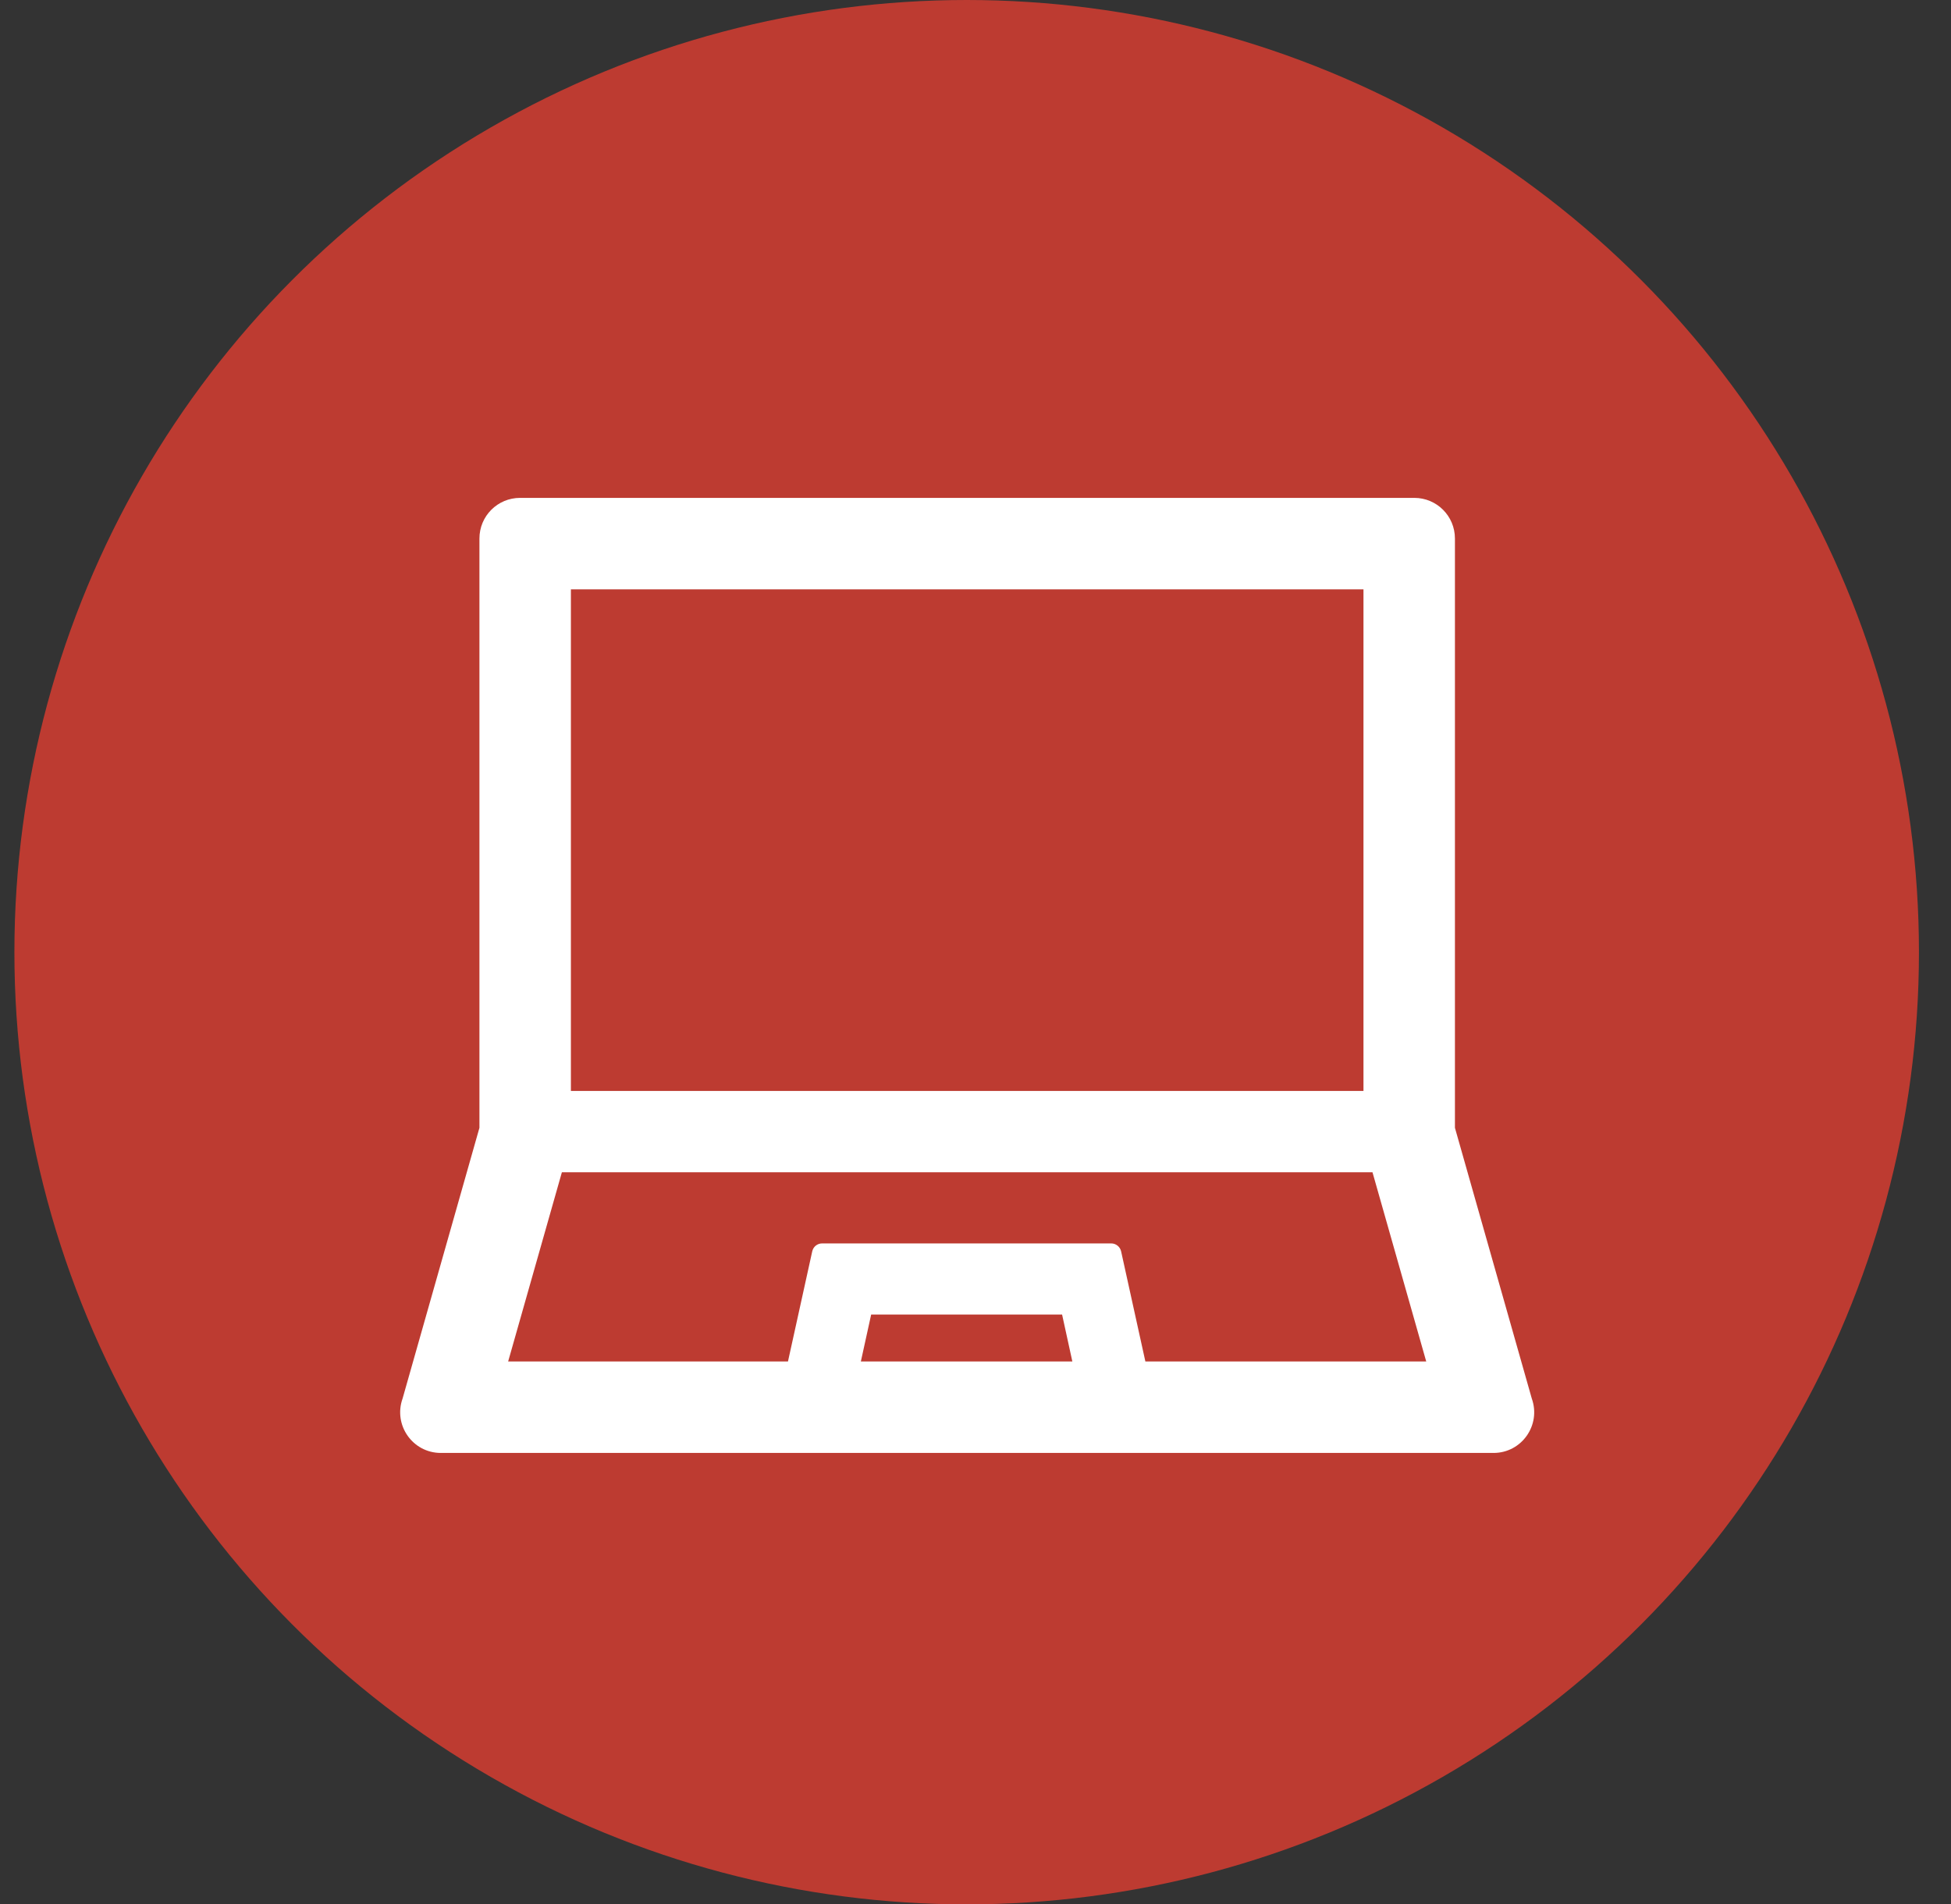 <svg width="42" height="41" viewBox="0 0 42 41" fill="none" xmlns="http://www.w3.org/2000/svg">
                        <rect x="0" y="0" width="42" height="41" fill="#333333" stroke="none"/>
                        <circle opacity="0.8" cx="20.81" cy="20.5" r="20.5" fill="#DF3E31"/>
                        <path d="M32.975 30.108L31.321 24.281V11.594C31.321 11.11 30.93 10.719 30.446 10.719H11.196C10.712 10.719 10.321 11.11 10.321 11.594V24.281L8.667 30.108C8.462 30.68 8.883 31.281 9.49 31.281H32.152C32.759 31.281 33.18 30.68 32.975 30.108ZM12.29 12.688H29.352V23.488H12.29V12.688ZM18.532 29.312L18.754 28.301H22.864L23.085 29.312H18.532ZM24.657 29.312L24.135 26.942C24.113 26.841 24.023 26.77 23.922 26.77H17.698C17.595 26.77 17.507 26.841 17.485 26.942L16.963 29.312H10.939L12.096 25.238H29.546L30.703 29.312H24.657Z" fill="white"/>
                        </svg> 